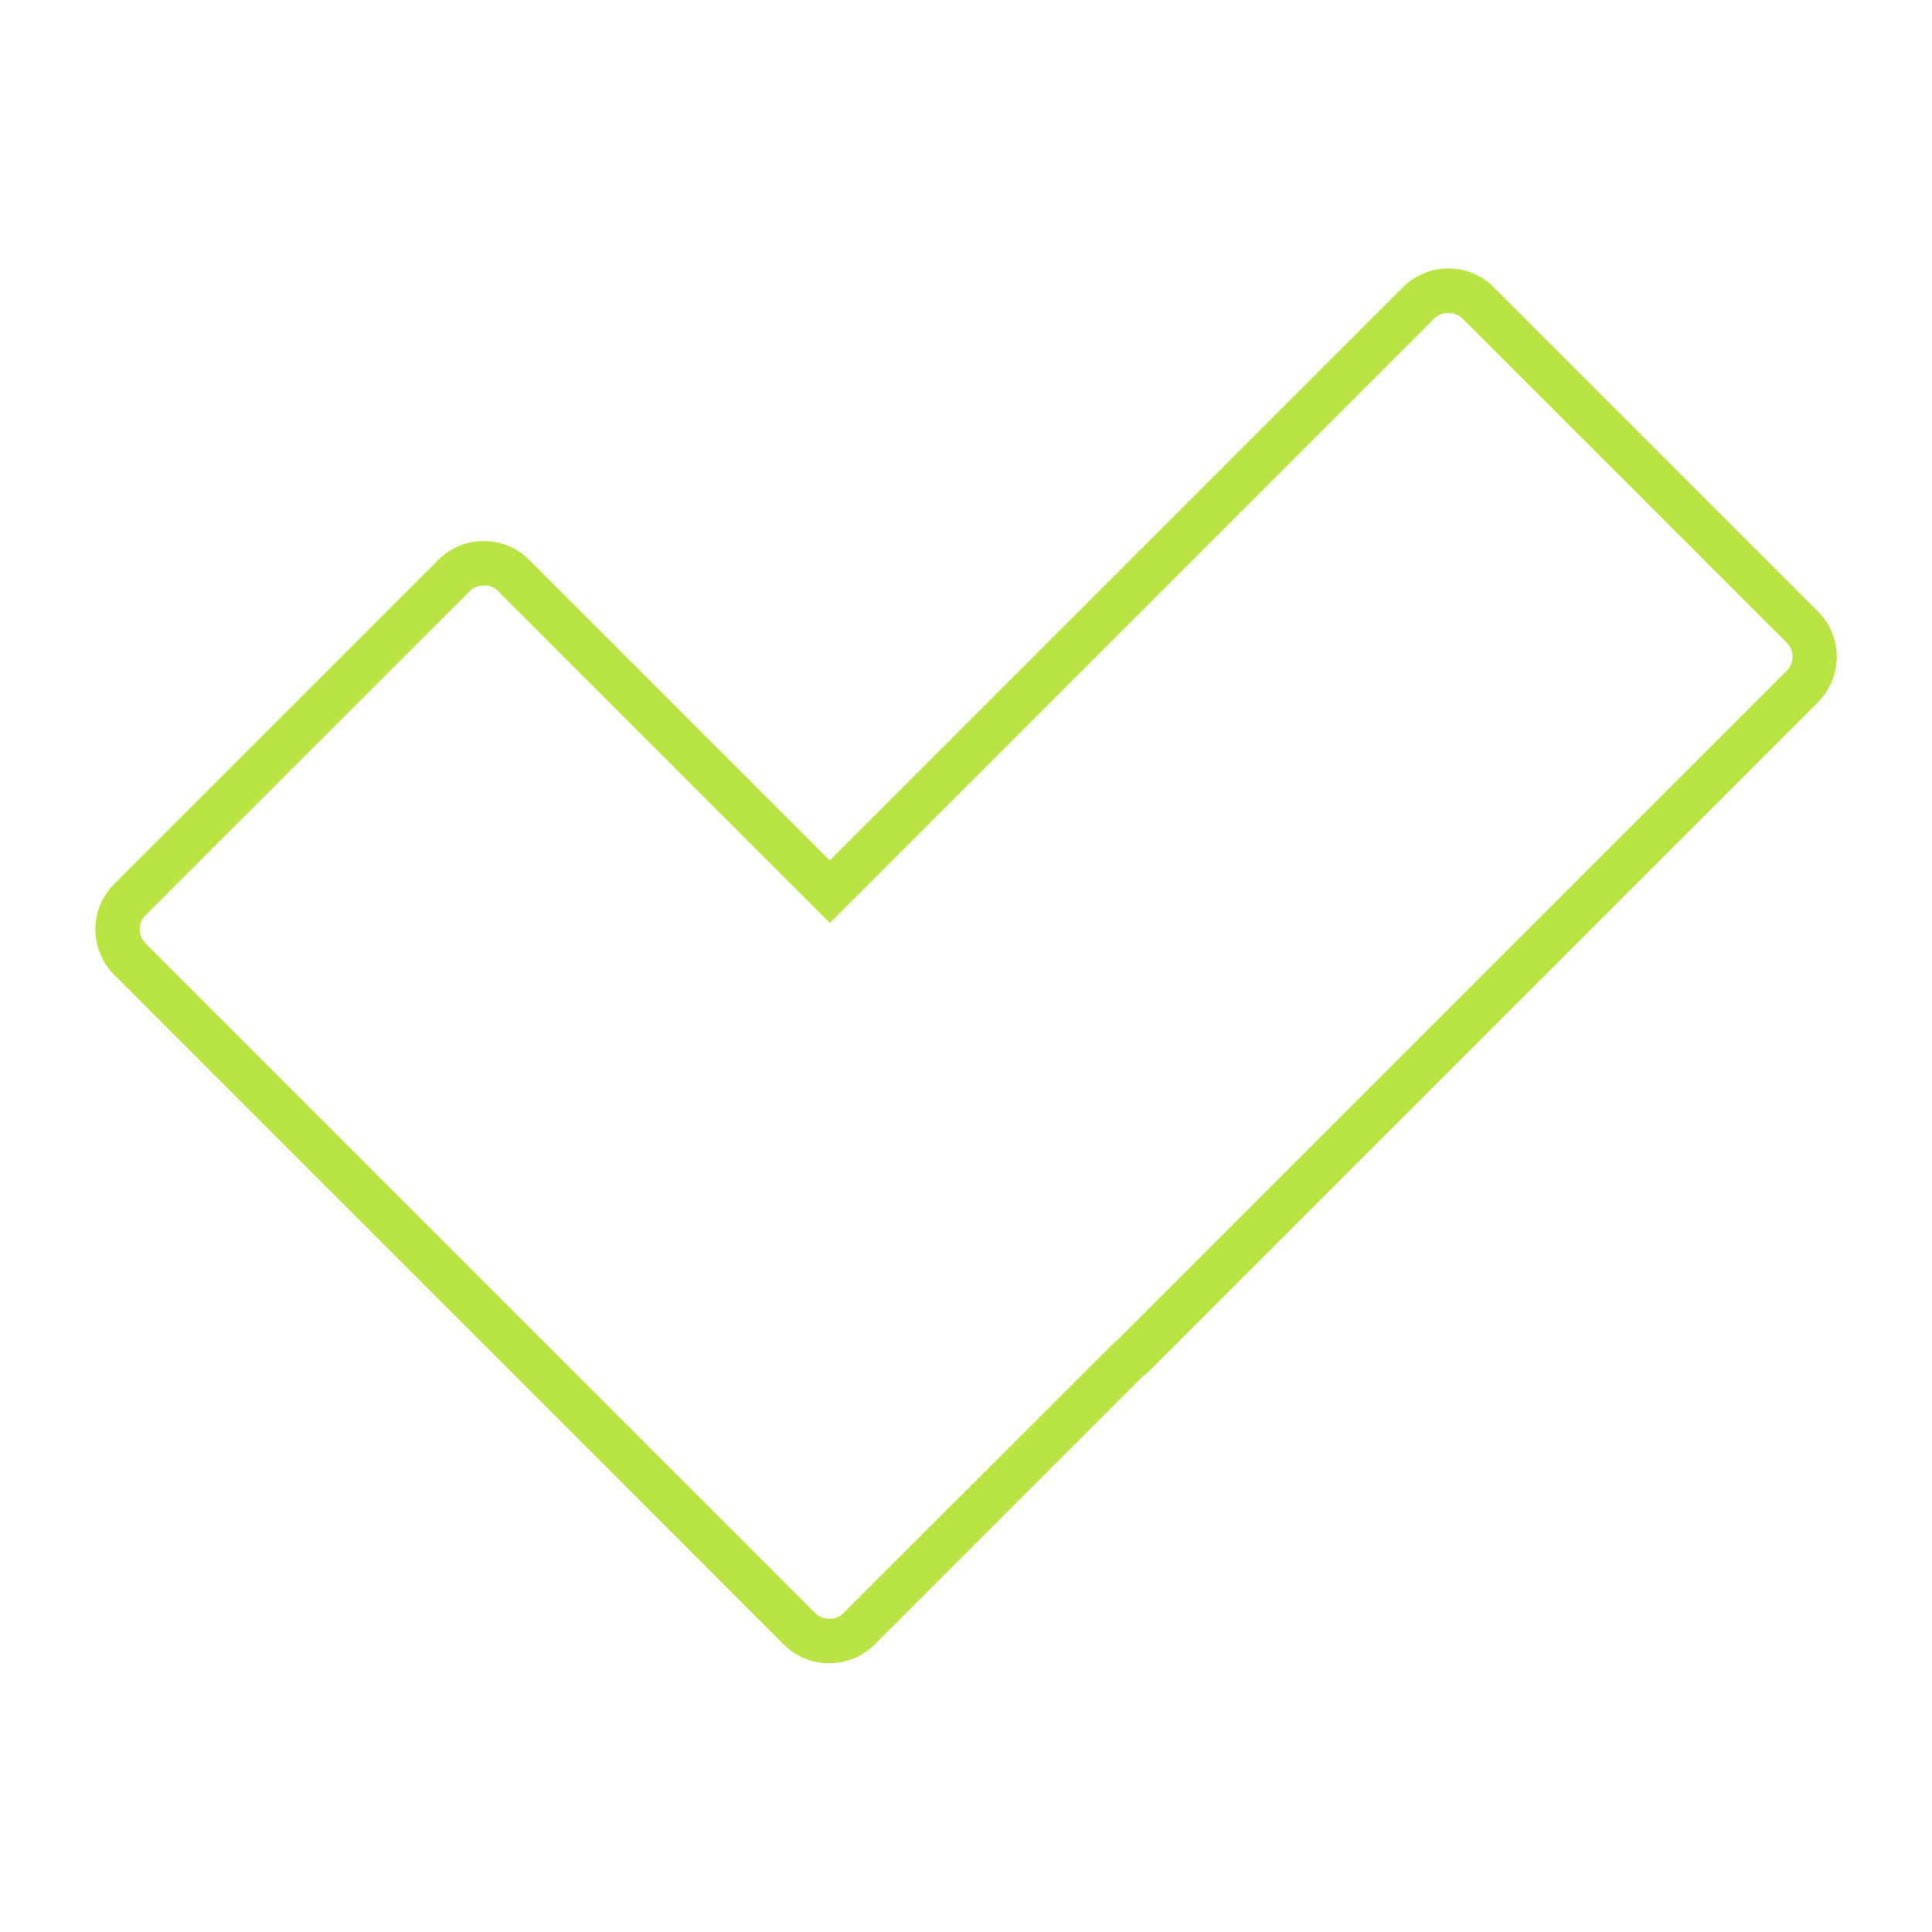<?xml version="1.0" encoding="UTF-8"?><svg id="CHECKUP_seul" xmlns="http://www.w3.org/2000/svg" viewBox="0 0 160 160"><defs><style>.cls-1{fill:#fff;}.cls-2{fill:#bae444;}</style></defs><rect class="cls-1" width="160" height="160"/><path class="cls-2" d="M68.68,137.75c-1.36,0-2.72-.52-3.76-1.55L9.46,80.73c-1-1-1.56-2.34-1.56-3.76s.55-2.75,1.56-3.76l26.85-26.85c2.07-2.07,5.44-2.07,7.51,0l24.9,24.9,47.47-47.47c1-1,2.34-1.56,3.76-1.56s2.75.55,3.76,1.56l26.85,26.85c2.07,2.07,2.07,5.44,0,7.51l-55.47,55.47c-.16.16-.33.3-.51.43l-22.14,22.14c-1.04,1.04-2.4,1.55-3.76,1.55ZM40.06,48.48c-.42,0-.84.16-1.16.48l-26.85,26.84c-.31.31-.48.72-.48,1.16s.17.85.48,1.16l55.47,55.47c.64.64,1.69.64,2.33,0l22.45-22.42c.07-.05.14-.1.21-.16l55.46-55.46c.64-.64.64-1.69,0-2.33l-26.85-26.84c-.62-.62-1.71-.62-2.33,0l-50.06,50.06-27.49-27.49c-.32-.32-.74-.48-1.16-.48Z"/></svg>